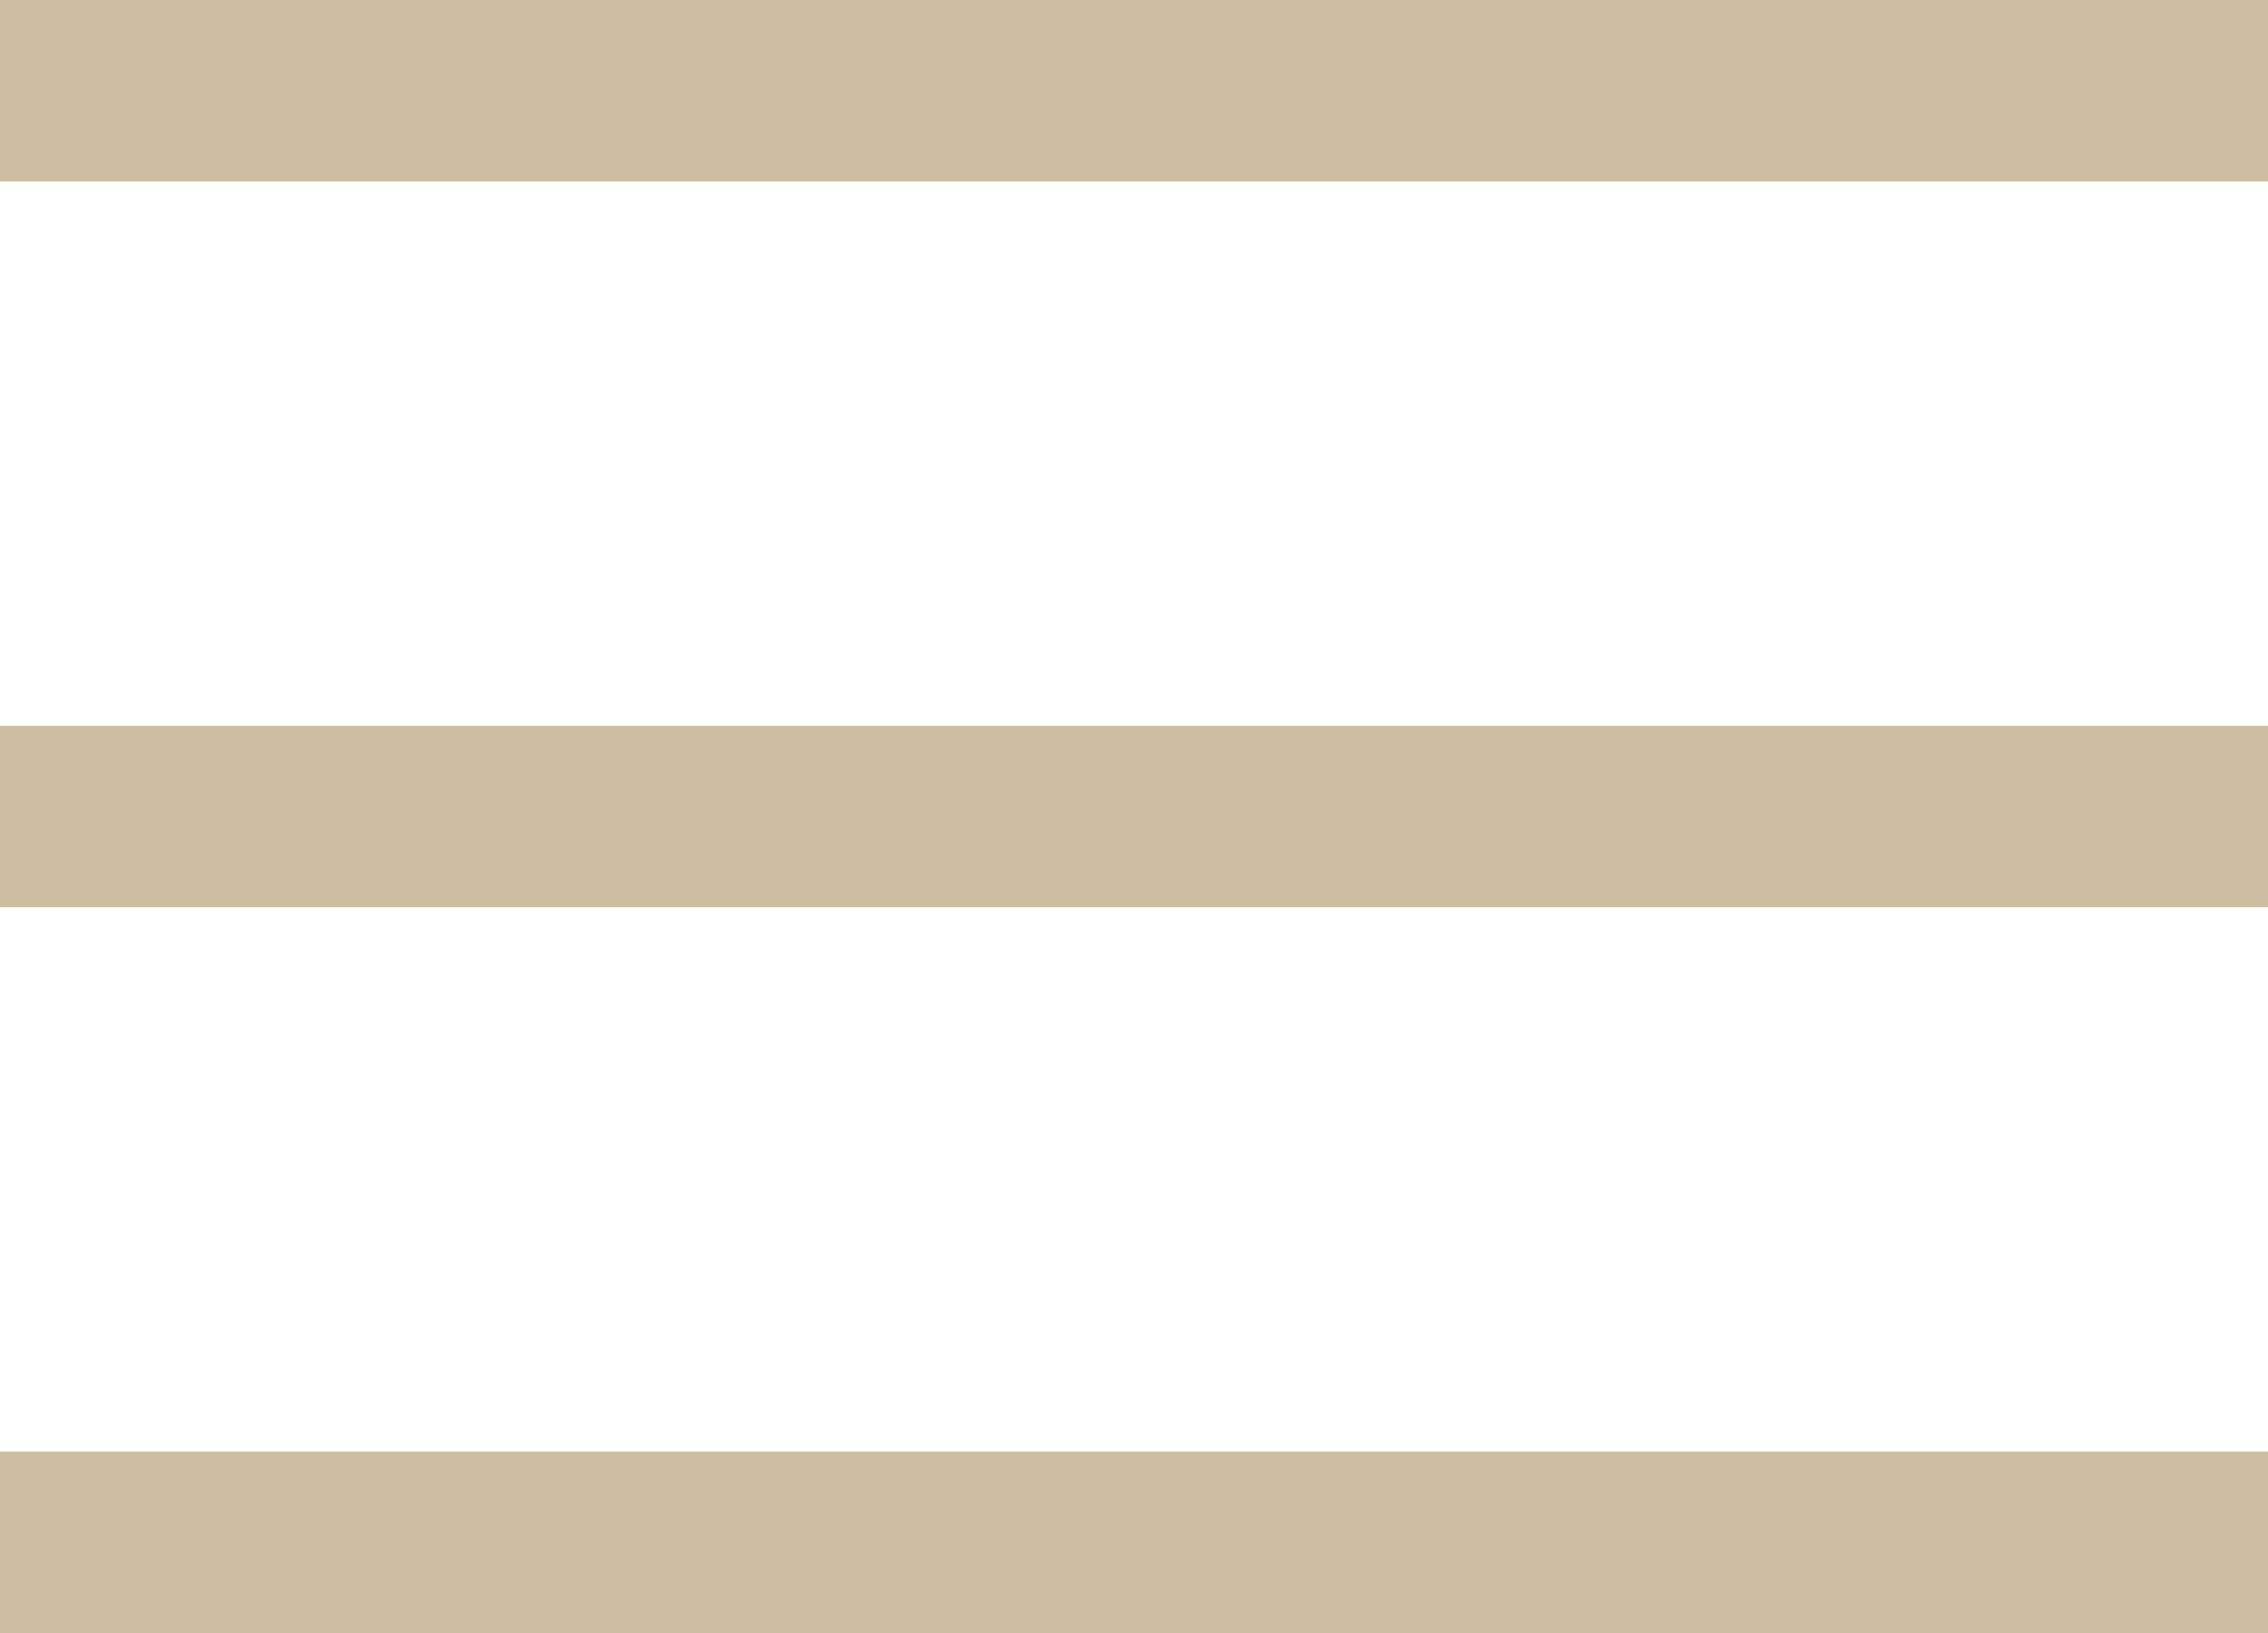 <svg id="Layer_19" data-name="Layer 19" xmlns="http://www.w3.org/2000/svg" viewBox="0 0 25 18"><defs><style>.cls-1{fill:#cdbea1;}</style></defs><title>mobile</title><rect class="cls-1" width="25" height="2"/><rect class="cls-1" y="8" width="25" height="2"/><rect class="cls-1" y="16" width="25" height="2"/></svg>